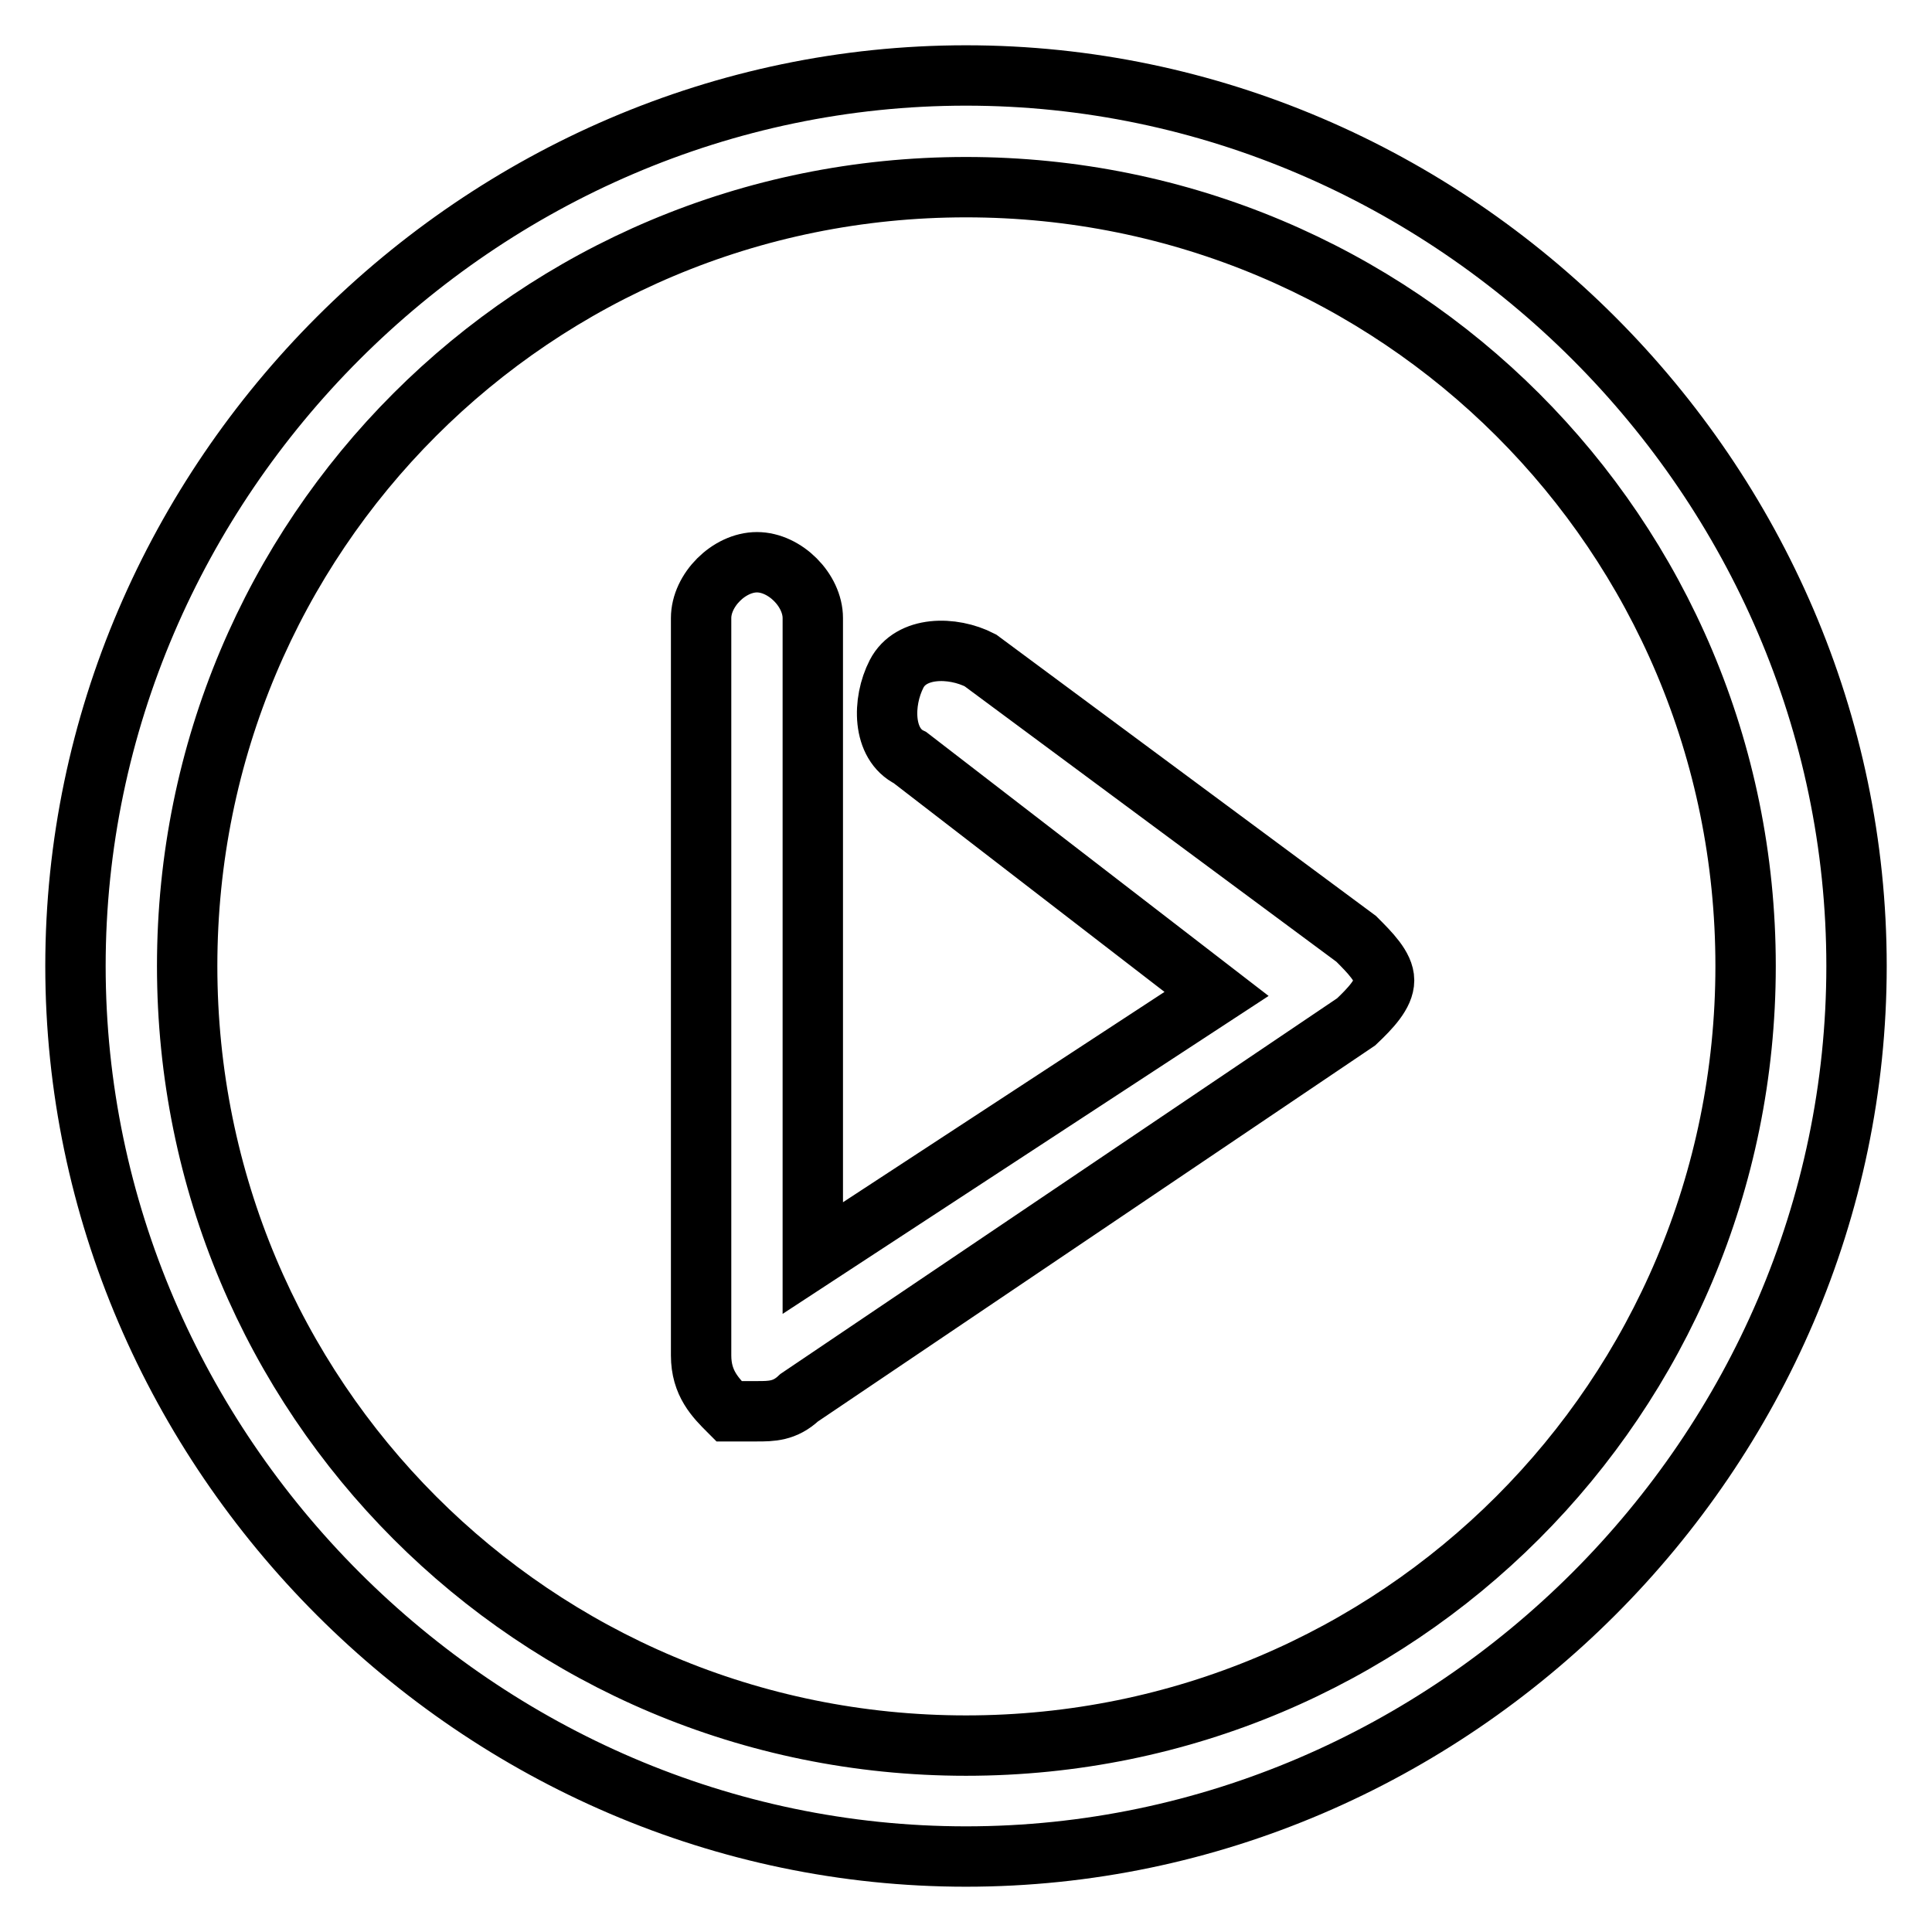 <?xml version="1.0" encoding="utf-8"?>
<!-- Svg Vector Icons : http://www.onlinewebfonts.com/icon -->
<!DOCTYPE svg PUBLIC "-//W3C//DTD SVG 1.1//EN" "http://www.w3.org/Graphics/SVG/1.1/DTD/svg11.dtd">
<svg version="1.1" xmlns="http://www.w3.org/2000/svg" xmlns:xlink="http://www.w3.org/1999/xlink" x="0px" y="0px" viewBox="0 0 256 256" enable-background="new 0 0 256 256" xml:space="preserve">
<g> <path stroke-width="8" fill-opacity="0" stroke="#000000"  d="M128,246c-64.5,0-118-53.5-118-118S63.5,10,128,10s118,53.5,118,118S192.5,246,128,246z M128,24.8 C70.8,24.8,24.8,70.8,24.8,128S70.8,231.3,128,231.3S231.3,185.2,231.3,128S185.2,24.8,128,24.8z M100.3,187h-3.7 c-1.8-1.8-3.7-3.7-3.7-7.4V81.9c0-3.7,3.7-7.4,7.4-7.4c3.7,0,7.4,3.7,7.4,7.4v84.8l53.5-35l-40.6-31.3c-3.7-1.8-3.7-7.4-1.8-11.1 s7.4-3.7,11.1-1.8l49.8,36.9c1.8,1.8,3.7,3.7,3.7,5.5s-1.8,3.7-3.7,5.5l-73.8,49.8C104,187,102.2,187,100.3,187L100.3,187z"/></g>
</svg>